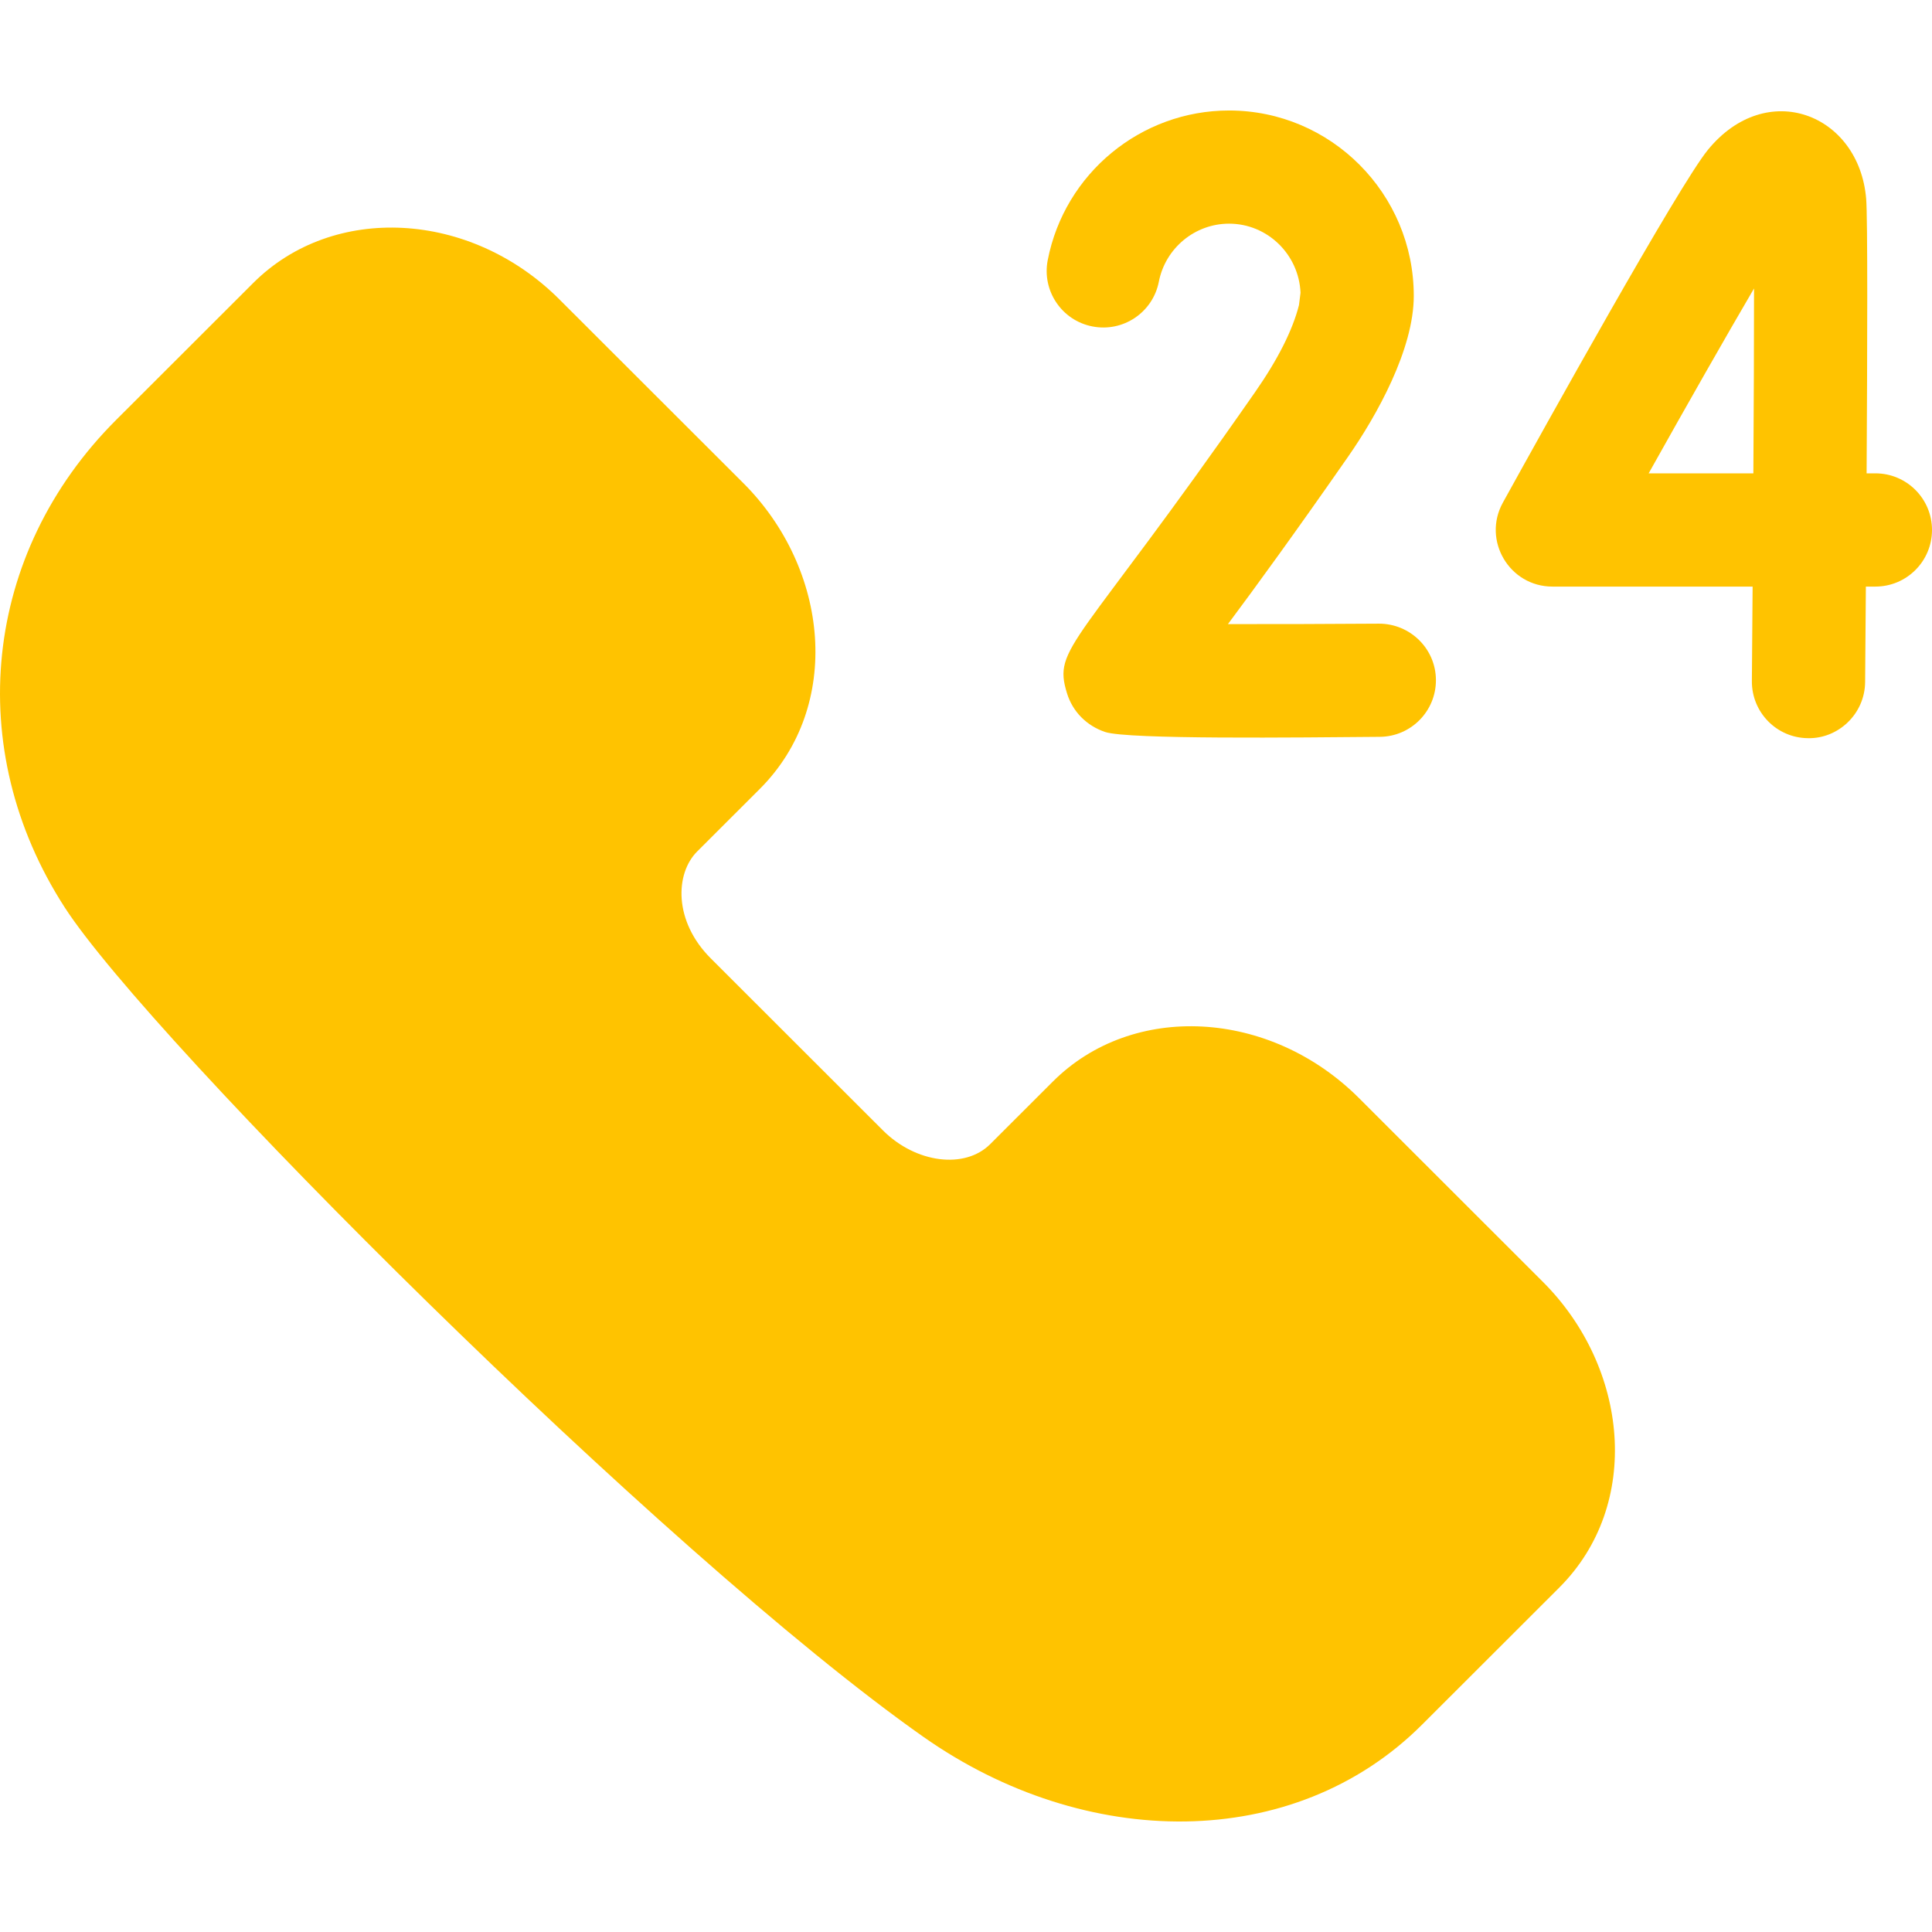 <?xml version="1.0" encoding="UTF-8"?> <svg xmlns="http://www.w3.org/2000/svg" width="26" height="26" viewBox="0 0 26 26" fill="none"> <g clip-path="url(#clip0)"> <path d="M20.763 17.25L18.287 14.776C17.09 13.581 15.243 13.482 14.169 14.555L13.326 15.397C12.985 15.738 12.325 15.654 11.884 15.214L9.565 12.897C9.064 12.397 9.085 11.756 9.382 11.459L10.225 10.617C11.344 9.499 11.158 7.655 10.004 6.502L7.527 4.028C6.331 2.833 4.484 2.734 3.409 3.807L1.561 5.653C-0.229 7.442 -0.507 10.077 0.87 12.21C2.024 13.999 8.92 20.907 12.427 23.374C14.606 24.907 17.414 24.931 19.136 23.211L20.984 21.365C22.103 20.247 21.918 18.403 20.763 17.25V17.25Z" fill="#FFC300"></path> <path d="M14.701 4.393C15.114 4.474 15.514 4.205 15.595 3.792C15.683 3.339 16.081 3.01 16.54 3.01C17.057 3.01 17.48 3.424 17.502 3.94L17.481 4.106C17.396 4.442 17.198 4.836 16.889 5.279C14.483 8.734 14.165 8.701 14.359 9.329C14.435 9.577 14.623 9.767 14.873 9.851C15.179 9.953 17.473 9.925 18.568 9.916C18.989 9.913 19.327 9.569 19.324 9.149C19.321 8.728 18.976 8.392 18.556 8.393C17.864 8.398 17.13 8.4 16.525 8.399C16.901 7.895 17.426 7.174 18.14 6.149C18.529 5.591 19.026 4.7 19.026 3.982C19.026 2.606 17.911 1.487 16.54 1.487C15.354 1.487 14.327 2.333 14.1 3.5C14.019 3.912 14.288 4.313 14.701 4.393V4.393Z" fill="#FFC300"></path> <path d="M25.238 6.37H25.12C25.13 4.707 25.135 2.921 25.114 2.675C25.019 1.534 23.777 1.045 22.983 2.018C22.59 2.5 20.773 5.772 20.225 6.764C19.945 7.271 20.312 7.894 20.892 7.894H23.586C23.583 8.344 23.579 8.776 23.576 9.166C23.573 9.587 23.911 9.931 24.331 9.934C24.736 9.943 25.096 9.61 25.1 9.179C25.102 8.94 25.106 8.473 25.11 7.894H25.238C25.659 7.894 26 7.553 26 7.132C26 6.711 25.659 6.37 25.238 6.37V6.37ZM23.596 6.37H22.187C22.714 5.428 23.229 4.524 23.605 3.882C23.605 4.547 23.602 5.442 23.596 6.37V6.37Z" fill="#FFC300"></path> </g> <defs> <clipPath id="clip0"> <rect width="26" height="26" fill="white"></rect> </clipPath> </defs> </svg> 